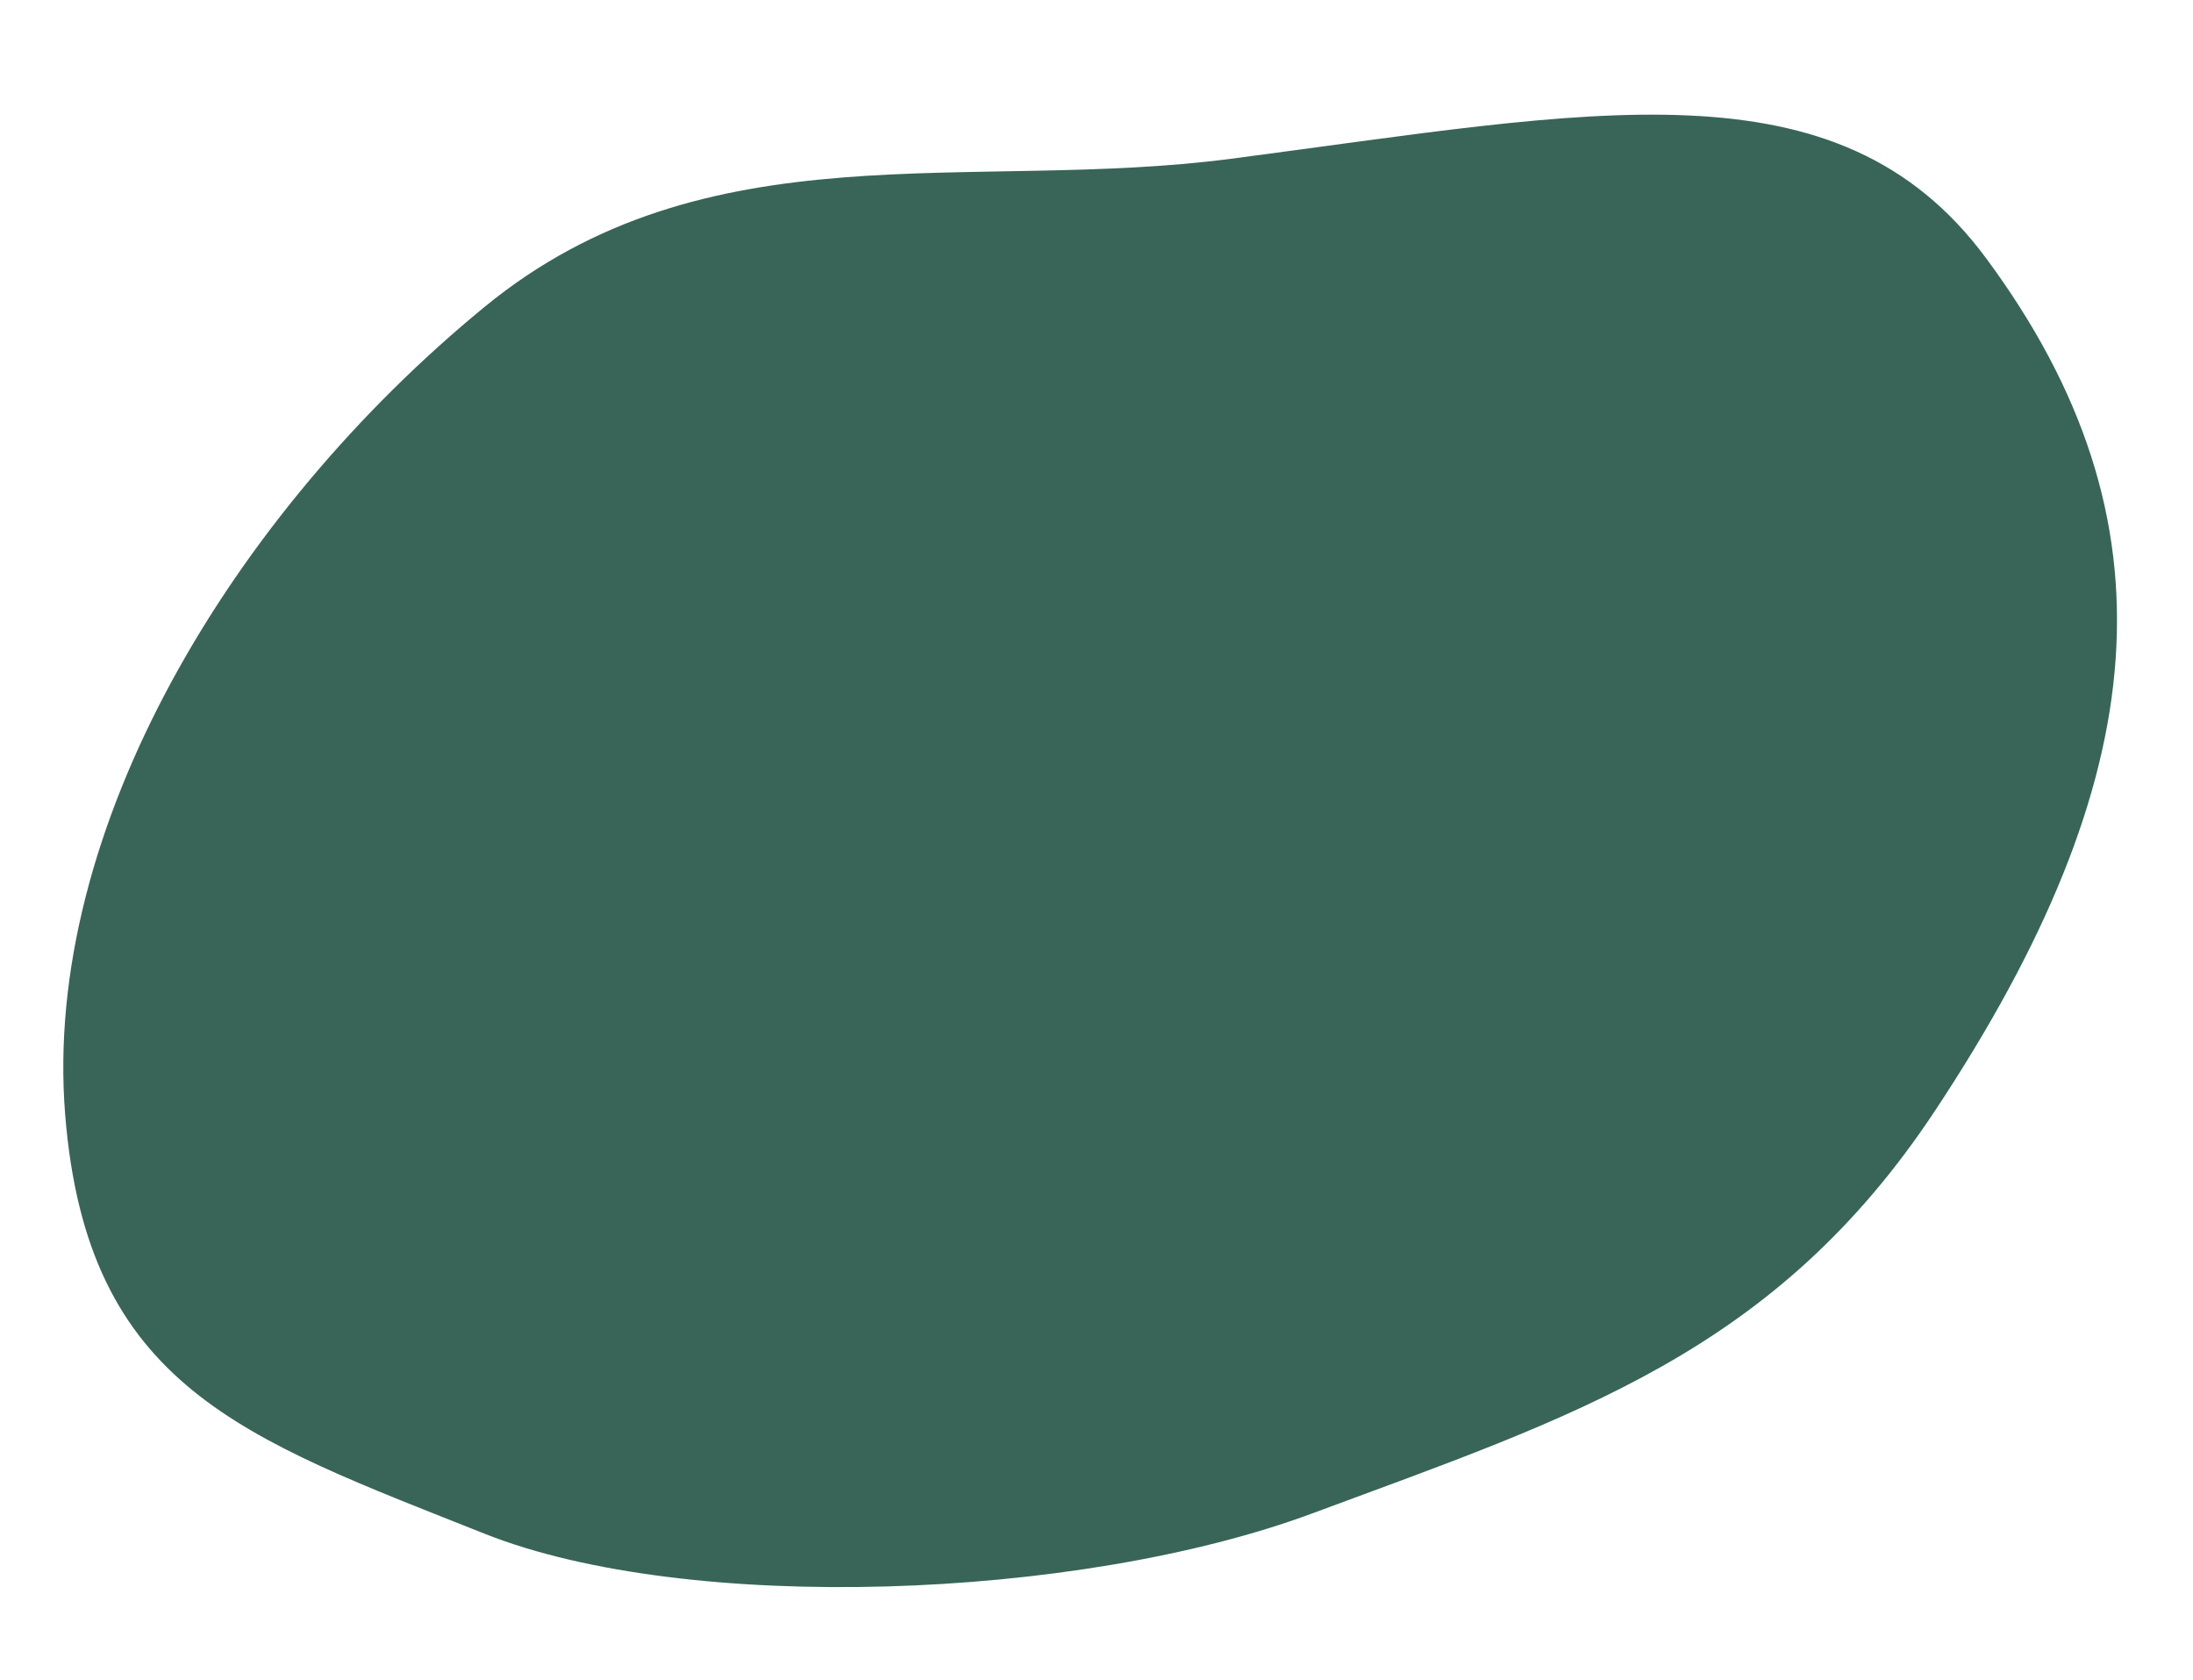 <svg xmlns="http://www.w3.org/2000/svg" width="1402" height="1074" viewBox="0 0 1402 1074" fill="none"><path fill-rule="evenodd" clip-rule="evenodd" d="M309.744 196.216C148.841 328.167 26.957 529.914 41.666 712.6C55.688 886.771 155.447 919.008 309.744 980.399C439.321 1031.96 688.903 1023.12 838.854 967.469C1007.11 905.026 1134.69 864.731 1237.14 709.932C1377.13 498.392 1394.05 333.039 1269.72 165.043C1174.77 36.761 1018.6 71.228 786.829 101.511C619.988 123.31 451.462 79.995 309.744 196.216Z" fill="#386557"></path></svg>